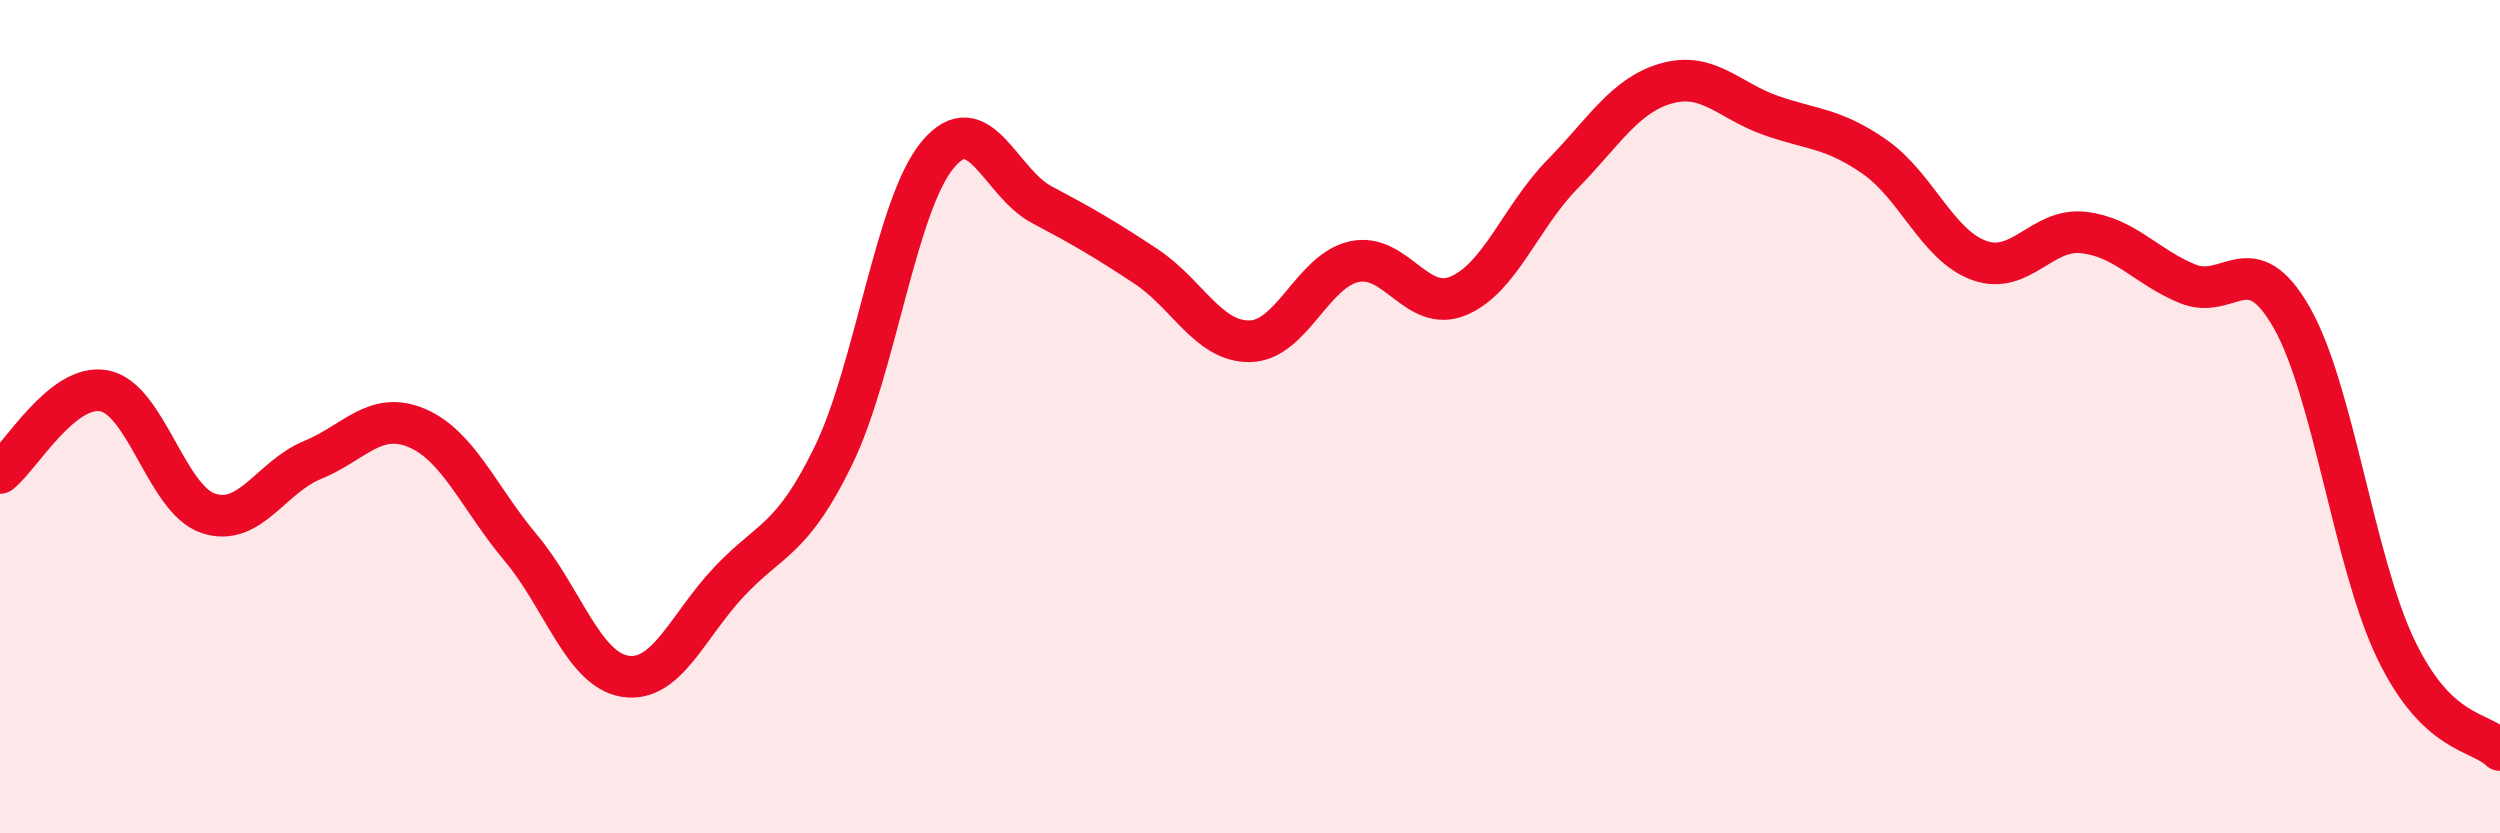 
    <svg width="60" height="20" viewBox="0 0 60 20" xmlns="http://www.w3.org/2000/svg">
      <path
        d="M 0,11.35 C 0.5,10.96 1.5,9.19 2.5,9.38 C 3.5,9.57 4,11.99 5,12.32 C 6,12.65 6.5,11.45 7.5,11.04 C 8.5,10.63 9,9.85 10,10.27 C 11,10.69 11.5,11.96 12.5,13.15 C 13.5,14.34 14,16.07 15,16.23 C 16,16.39 16.5,15.02 17.5,13.96 C 18.5,12.9 19,12.99 20,10.94 C 21,8.89 21.5,4.93 22.5,3.72 C 23.5,2.51 24,4.38 25,4.91 C 26,5.44 26.5,5.73 27.5,6.39 C 28.5,7.05 29,8.21 30,8.19 C 31,8.17 31.5,6.5 32.5,6.28 C 33.5,6.06 34,7.52 35,7.1 C 36,6.68 36.5,5.2 37.5,4.18 C 38.5,3.16 39,2.28 40,2 C 41,1.72 41.5,2.42 42.5,2.77 C 43.5,3.12 44,3.07 45,3.77 C 46,4.47 46.5,5.89 47.5,6.25 C 48.5,6.61 49,5.47 50,5.58 C 51,5.69 51.5,6.4 52.5,6.81 C 53.5,7.22 54,5.87 55,7.62 C 56,9.37 56.5,13.5 57.5,15.58 C 58.5,17.66 59.5,17.52 60,18L60 20L0 20Z"
        fill="#EB0A25"
        opacity="0.1"
        stroke-linecap="round"
        stroke-linejoin="round"
      />
      <path
        d="M 0,11.35 C 0.5,10.96 1.5,9.19 2.5,9.38 C 3.5,9.57 4,11.99 5,12.32 C 6,12.65 6.5,11.45 7.5,11.04 C 8.5,10.63 9,9.85 10,10.27 C 11,10.69 11.5,11.96 12.5,13.15 C 13.5,14.34 14,16.07 15,16.23 C 16,16.39 16.5,15.02 17.5,13.96 C 18.5,12.9 19,12.99 20,10.94 C 21,8.89 21.5,4.93 22.5,3.72 C 23.5,2.51 24,4.38 25,4.91 C 26,5.44 26.5,5.73 27.5,6.39 C 28.5,7.05 29,8.21 30,8.19 C 31,8.17 31.5,6.5 32.5,6.28 C 33.5,6.06 34,7.52 35,7.1 C 36,6.68 36.5,5.2 37.5,4.18 C 38.5,3.16 39,2.28 40,2 C 41,1.72 41.5,2.42 42.5,2.77 C 43.5,3.12 44,3.07 45,3.77 C 46,4.47 46.5,5.89 47.5,6.25 C 48.5,6.61 49,5.47 50,5.58 C 51,5.69 51.5,6.4 52.5,6.81 C 53.5,7.22 54,5.87 55,7.62 C 56,9.37 56.5,13.5 57.5,15.58 C 58.5,17.66 59.5,17.52 60,18"
        stroke="#EB0A25"
        stroke-width="1"
        fill="none"
        stroke-linecap="round"
        stroke-linejoin="round"
      />
    </svg>
  